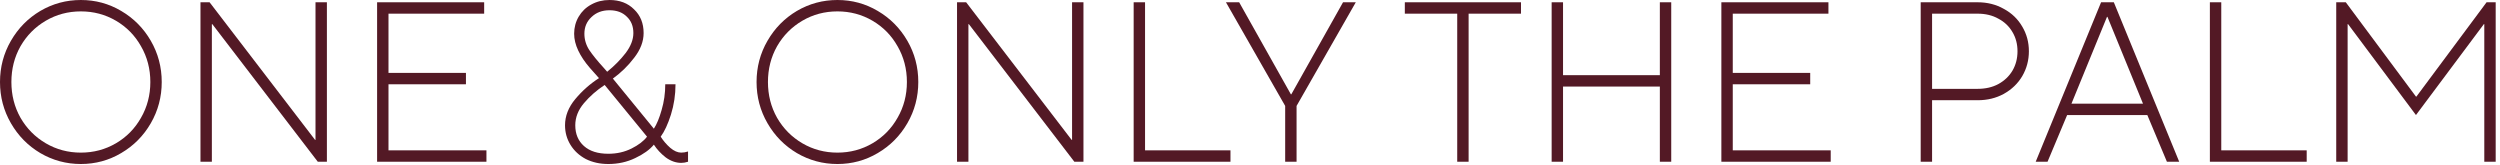 <?xml version="1.0" encoding="UTF-8"?> <svg xmlns="http://www.w3.org/2000/svg" width="439" height="29" viewBox="0 0 439 29" fill="none"><path d="M412.242 28.4H410.242V0.4H411.922L424.242 16.96H424.322L436.642 0.4H438.242V28.4H436.242V4.24H436.162L424.242 20.2L412.322 4.24H412.242V28.4Z" fill="#531925"></path><path d="M405.055 28.4H388.055V0.4H390.055V26.4H405.055V28.4Z" fill="#531925"></path><path d="M359.549 28.4H357.469L368.949 0.4H371.189L382.669 28.4H380.509L377.069 20.2H362.989L359.549 28.4ZM369.989 2.96L363.749 18.2H376.309L370.069 2.96H369.989Z" fill="#531925"></path><path d="M337.273 28.4V0.4H347.273C348.98 0.4 350.513 0.787 351.873 1.56C353.26 2.307 354.34 3.347 355.113 4.68C355.887 5.987 356.273 7.427 356.273 9C356.273 10.574 355.887 12.027 355.113 13.36C354.34 14.667 353.26 15.707 351.873 16.48C350.513 17.227 348.98 17.6 347.273 17.6H339.273V28.4H337.273ZM347.273 15.6C348.66 15.6 349.873 15.32 350.913 14.76C351.98 14.174 352.807 13.387 353.393 12.4C353.98 11.387 354.273 10.254 354.273 9C354.273 7.747 353.98 6.627 353.393 5.64C352.807 4.627 351.98 3.84 350.913 3.28C349.873 2.694 348.66 2.4 347.273 2.4H339.273V15.6H347.273Z" fill="#531925"></path><path d="M321.473 28.4H302.273V0.4H321.073V2.4H304.273V12.8H317.873V14.8H304.273V26.4H321.473V28.4Z" fill="#531925"></path><path d="M274.469 28.4H272.469V0.4H274.469V13.2H291.469V0.4H293.469V28.4H291.469V15.2H274.469V28.4Z" fill="#531925"></path><path d="M257.888 28.4H255.888V2.4H246.688V0.4H267.087V2.4H257.888V28.4Z" fill="#531925"></path><path d="M227.677 28.4H225.677V18.6L215.277 0.4H217.597L226.677 16.56H226.757L235.837 0.4H238.077L227.677 18.6V28.4Z" fill="#531925"></path><path d="M216.07 28.4H199.07V0.4H201.07V26.4H216.07V28.4Z" fill="#531925"></path><path d="M170.055 28.4H168.055V0.4H169.655L188.175 24.56H188.255V0.4H190.255V28.4H188.655L170.135 4.24H170.055V28.4Z" fill="#531925"></path><path d="M147.052 28.8C144.492 28.8 142.118 28.16 139.932 26.88C137.772 25.6 136.052 23.853 134.772 21.64C133.492 19.427 132.852 17.013 132.852 14.4C132.852 11.787 133.492 9.373 134.772 7.16C136.052 4.947 137.772 3.2 139.932 1.92C142.118 0.64 144.492 0 147.052 0C149.612 0 151.972 0.64 154.132 1.92C156.318 3.2 158.052 4.947 159.332 7.16C160.612 9.373 161.252 11.787 161.252 14.4C161.252 17.013 160.612 19.427 159.332 21.64C158.052 23.853 156.318 25.6 154.132 26.88C151.972 28.16 149.612 28.8 147.052 28.8ZM147.052 26.8C149.292 26.8 151.345 26.253 153.212 25.16C155.078 24.067 156.545 22.573 157.612 20.68C158.705 18.787 159.252 16.693 159.252 14.4C159.252 12.107 158.705 10.013 157.612 8.12C156.545 6.227 155.078 4.733 153.212 3.64C151.345 2.547 149.292 2 147.052 2C144.812 2 142.758 2.547 140.892 3.64C139.025 4.733 137.545 6.227 136.452 8.12C135.385 10.013 134.852 12.107 134.852 14.4C134.852 16.693 135.385 18.787 136.452 20.68C137.545 22.573 139.025 24.067 140.892 25.16C142.758 26.253 144.812 26.8 147.052 26.8Z" fill="#531925"></path><path d="M106.819 28.8C105.352 28.8 104.032 28.507 102.859 27.92C101.712 27.307 100.819 26.48 100.179 25.44C99.539 24.4 99.219 23.253 99.219 22C99.219 20.373 99.819 18.84 101.019 17.4C102.219 15.96 103.605 14.733 105.179 13.72C105.019 13.533 104.485 12.933 103.579 11.92C102.699 10.907 102.019 9.893 101.539 8.88C101.059 7.867 100.819 6.88 100.819 5.92C100.819 4.827 101.085 3.827 101.619 2.92C102.152 2.013 102.885 1.307 103.819 0.8C104.779 0.267 105.845 0 107.019 0C108.805 0 110.245 0.547 111.339 1.64C112.459 2.707 113.019 4.093 113.019 5.8C113.019 7.267 112.472 8.707 111.379 10.12C110.312 11.533 109.059 12.76 107.619 13.8L114.819 22.6C115.325 21.827 115.779 20.733 116.179 19.32C116.605 17.88 116.819 16.373 116.819 14.8H118.619C118.619 16.64 118.352 18.413 117.819 20.12C117.285 21.8 116.685 23.093 116.019 24C116.472 24.72 117.032 25.373 117.699 25.96C118.365 26.52 119.005 26.8 119.619 26.8C120.019 26.8 120.419 26.733 120.819 26.6V28.4C120.419 28.533 120.019 28.6 119.619 28.6C118.685 28.6 117.779 28.28 116.899 27.64C116.045 26.973 115.352 26.227 114.819 25.4C114.099 26.28 113.005 27.067 111.539 27.76C110.099 28.453 108.525 28.8 106.819 28.8ZM106.619 12.6C107.872 11.587 108.952 10.493 109.859 9.32C110.765 8.12 111.219 6.947 111.219 5.8C111.219 4.6 110.832 3.64 110.059 2.92C109.312 2.173 108.299 1.8 107.019 1.8C105.739 1.8 104.685 2.2 103.859 3C103.032 3.773 102.619 4.747 102.619 5.92C102.619 6.933 102.899 7.88 103.459 8.76C104.045 9.64 104.912 10.707 106.059 11.96L106.619 12.6ZM106.819 27C108.312 27 109.672 26.693 110.899 26.08C112.125 25.467 113.032 24.773 113.619 24L106.179 14.92C104.765 15.853 103.552 16.92 102.539 18.12C101.525 19.32 101.019 20.613 101.019 22C101.019 23.52 101.525 24.733 102.539 25.64C103.552 26.547 104.979 27 106.819 27Z" fill="#531925"></path><path d="M85.419 28.4H66.219V0.4H85.019V2.4H68.219V12.8H81.819V14.8H68.219V26.4H85.419V28.4Z" fill="#531925"></path><path d="M37.203 28.4H35.203V0.4H36.803L55.323 24.56H55.403V0.4H57.403V28.4H55.803L37.283 4.24H37.203V28.4Z" fill="#531925"></path><path d="M14.2 28.8C11.64 28.8 9.267 28.16 7.08 26.88C4.92 25.6 3.2 23.853 1.92 21.64C0.64 19.427 0 17.013 0 14.4C0 11.787 0.64 9.373 1.92 7.16C3.2 4.947 4.92 3.2 7.08 1.92C9.267 0.64 11.64 0 14.2 0C16.76 0 19.12 0.64 21.28 1.92C23.467 3.2 25.2 4.947 26.48 7.16C27.76 9.373 28.4 11.787 28.4 14.4C28.4 17.013 27.76 19.427 26.48 21.64C25.2 23.853 23.467 25.6 21.28 26.88C19.12 28.16 16.76 28.8 14.2 28.8ZM14.2 26.8C16.44 26.8 18.493 26.253 20.36 25.16C22.227 24.067 23.693 22.573 24.76 20.68C25.853 18.787 26.4 16.693 26.4 14.4C26.4 12.107 25.853 10.013 24.76 8.12C23.693 6.227 22.227 4.733 20.36 3.64C18.493 2.547 16.44 2 14.2 2C11.96 2 9.907 2.547 8.04 3.64C6.173 4.733 4.693 6.227 3.6 8.12C2.533 10.013 2 12.107 2 14.4C2 16.693 2.533 18.787 3.6 20.68C4.693 22.573 6.173 24.067 8.04 25.16C9.907 26.253 11.96 26.8 14.2 26.8Z" fill="#531925"></path></svg> 